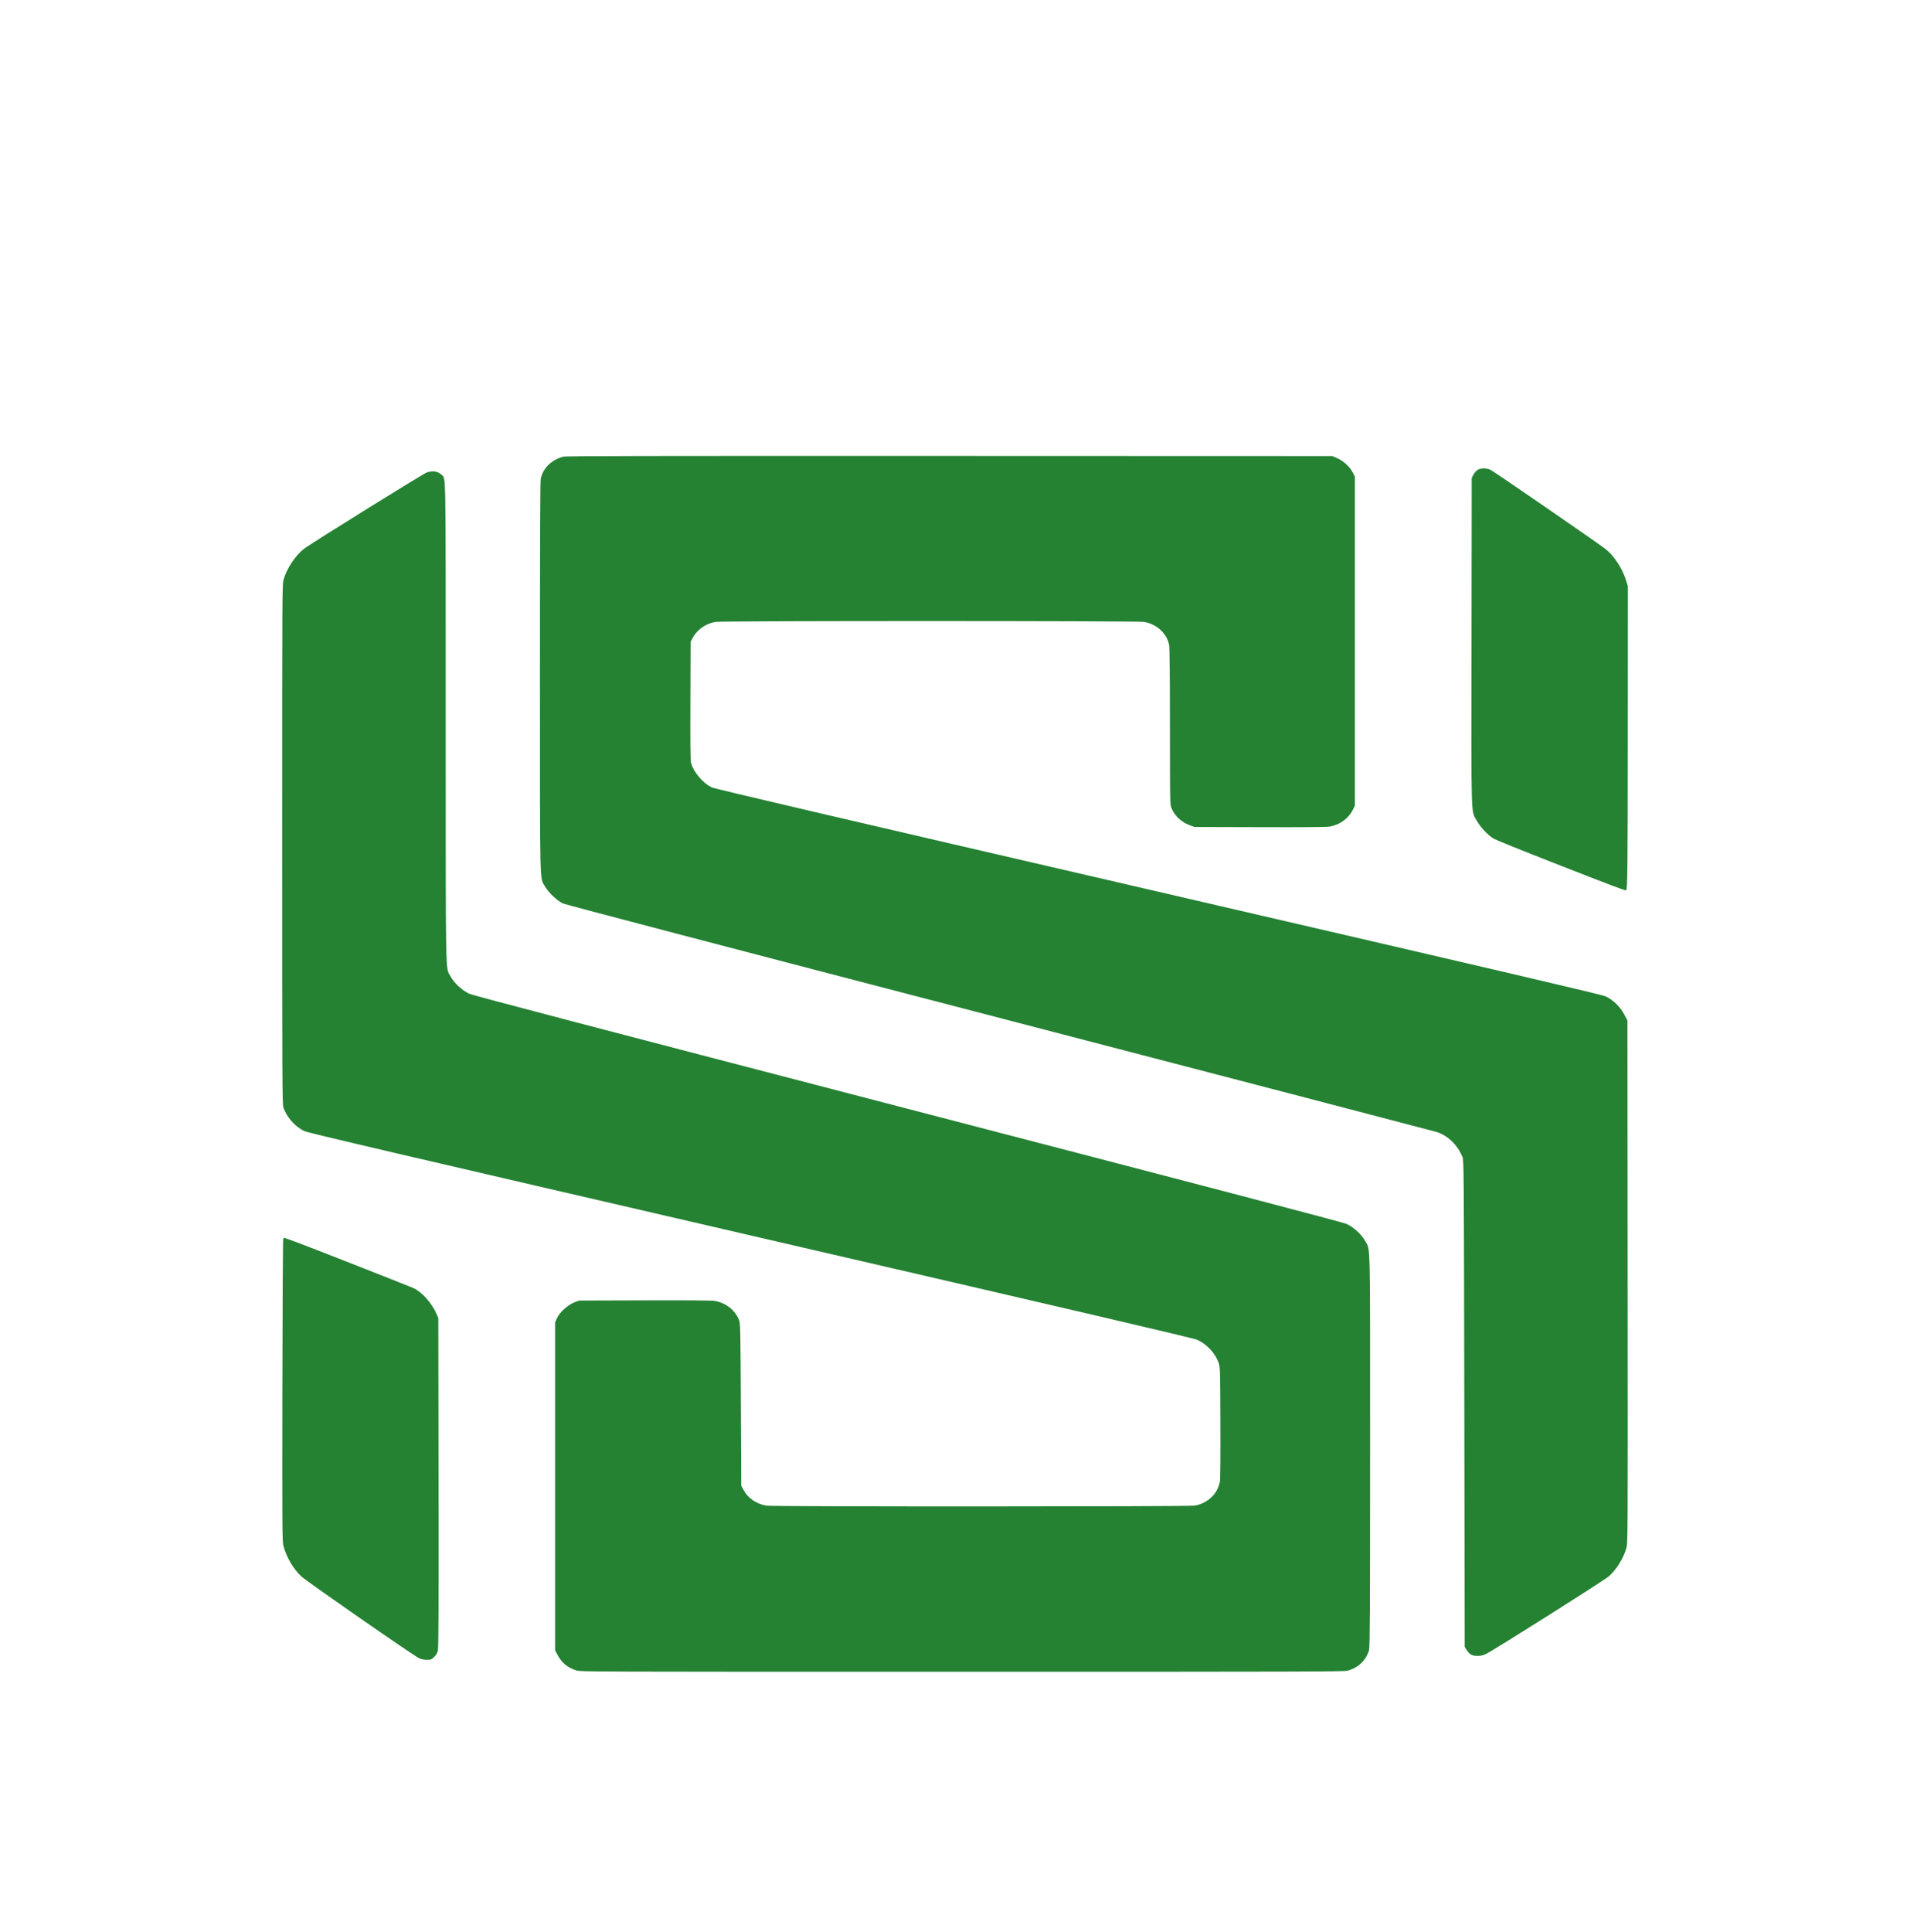<svg width="88" height="89" viewBox="0 0 88 89" fill="none" xmlns="http://www.w3.org/2000/svg">
<g clip-path="url(#clip0_203_11)">
<path fill-rule="evenodd" clip-rule="evenodd" d="M25.935 21.037C25.392 21.192 25.015 21.569 24.912 22.059C24.889 22.173 24.876 25.308 24.877 31.197C24.878 41.12 24.86 40.391 25.115 40.836C25.274 41.113 25.664 41.482 25.935 41.612C26.046 41.665 33.717 43.676 46.063 46.887C57.035 49.741 66.1 52.106 66.206 52.141C66.717 52.312 67.152 52.737 67.38 53.29C67.445 53.447 67.448 53.821 67.465 64.651L67.483 75.849L67.573 75.992C67.707 76.206 67.825 76.271 68.073 76.27C68.234 76.269 68.326 76.247 68.478 76.172C68.854 75.989 73.938 72.775 74.129 72.6C74.488 72.272 74.781 71.802 74.927 71.323C75 71.082 75 71.077 74.991 59.042L74.982 47.002L74.829 46.715C74.643 46.364 74.31 46.044 73.971 45.889C73.798 45.81 69.269 44.752 53.363 41.071C38.206 37.565 32.929 36.332 32.793 36.266C32.371 36.062 31.937 35.541 31.838 35.123C31.808 34.993 31.799 34.215 31.808 32.255L31.819 29.564L31.915 29.379C32.109 29.006 32.521 28.717 32.965 28.643C33.272 28.593 52.461 28.594 52.726 28.645C53.312 28.757 53.77 29.187 53.865 29.711C53.889 29.848 53.902 31.152 53.903 33.479C53.903 36.888 53.906 37.044 53.971 37.212C54.111 37.573 54.425 37.867 54.827 38.014L55.033 38.089L58.041 38.098C60.017 38.104 61.119 38.096 61.253 38.073C61.709 37.997 62.11 37.716 62.313 37.329L62.424 37.116V29.532V21.947L62.309 21.734C62.168 21.474 61.879 21.217 61.59 21.095L61.384 21.007L43.731 21.001C29.542 20.997 26.05 21.003 25.935 21.037ZM68.089 21.636C68.026 21.671 67.94 21.767 67.892 21.855L67.806 22.012L67.797 29.558C67.786 37.98 67.766 37.296 68.044 37.805C68.201 38.092 68.543 38.457 68.813 38.625C68.897 38.677 70.12 39.172 71.529 39.723C74.305 40.81 74.893 41.032 74.922 41.006C74.985 40.949 74.995 39.996 74.997 33.822L75 26.995L74.909 26.707C74.737 26.164 74.351 25.581 73.971 25.287C73.567 24.976 68.789 21.686 68.667 21.636C68.479 21.558 68.231 21.558 68.089 21.636ZM19.673 21.757C19.52 21.803 14.322 25.033 13.999 25.283C13.614 25.581 13.21 26.188 13.072 26.677C13.001 26.931 13 27.012 13 38.882C13 49.726 13.005 50.848 13.057 51.007C13.2 51.447 13.6 51.899 14.023 52.097C14.194 52.178 18.36 53.151 34.582 56.903C49.456 60.342 54.985 61.633 55.149 61.705C55.578 61.891 55.973 62.306 56.137 62.739C56.216 62.948 56.216 62.964 56.227 65.493C56.234 67.043 56.224 68.117 56.203 68.241C56.106 68.805 55.638 69.248 55.035 69.348C54.749 69.395 35.592 69.398 35.316 69.35C34.855 69.272 34.468 69.01 34.267 68.642L34.151 68.428L34.133 64.684C34.116 61.193 34.111 60.93 34.051 60.795C33.841 60.318 33.456 60.017 32.929 59.918C32.807 59.895 31.739 59.887 29.718 59.893L26.688 59.902L26.473 59.982C26.171 60.093 25.781 60.444 25.662 60.713L25.576 60.907V68.459V76.011L25.687 76.224C25.876 76.584 26.155 76.814 26.551 76.937C26.75 76.999 27.027 77 44.322 77C60.267 77 61.909 76.995 62.086 76.948C62.575 76.819 62.938 76.475 63.075 76.011C63.114 75.878 63.123 74.246 63.123 66.805C63.124 56.843 63.141 57.609 62.903 57.167C62.739 56.863 62.355 56.511 62.033 56.37C61.852 56.291 56.004 54.757 41.829 51.072C26.688 47.135 21.818 45.857 21.622 45.769C21.294 45.621 20.927 45.282 20.757 44.969C20.519 44.531 20.536 45.415 20.535 33.272C20.535 21.256 20.548 22.07 20.345 21.871C20.179 21.708 19.959 21.671 19.673 21.757ZM13.05 57.076C13.033 57.115 13.015 60.258 13.009 64.059C13 70.118 13.005 70.998 13.053 71.182C13.187 71.707 13.515 72.269 13.886 72.611C14.146 72.851 19.082 76.277 19.309 76.376C19.418 76.423 19.544 76.448 19.67 76.449C19.85 76.449 19.874 76.439 19.999 76.321C20.097 76.228 20.146 76.145 20.175 76.021C20.205 75.895 20.213 73.85 20.205 68.281L20.194 60.713L20.113 60.522C19.905 60.028 19.439 59.506 19.043 59.326C18.837 59.232 14.097 57.371 13.682 57.222C13.534 57.168 13.338 57.098 13.246 57.065L13.079 57.005L13.05 57.076Z" fill="#248232"/>
</g>
<defs>
<clipPath id="clip0_203_11">
<rect width="62" height="56" fill="white" transform="translate(13 21)"/>
</clipPath>
</defs>
</svg>
